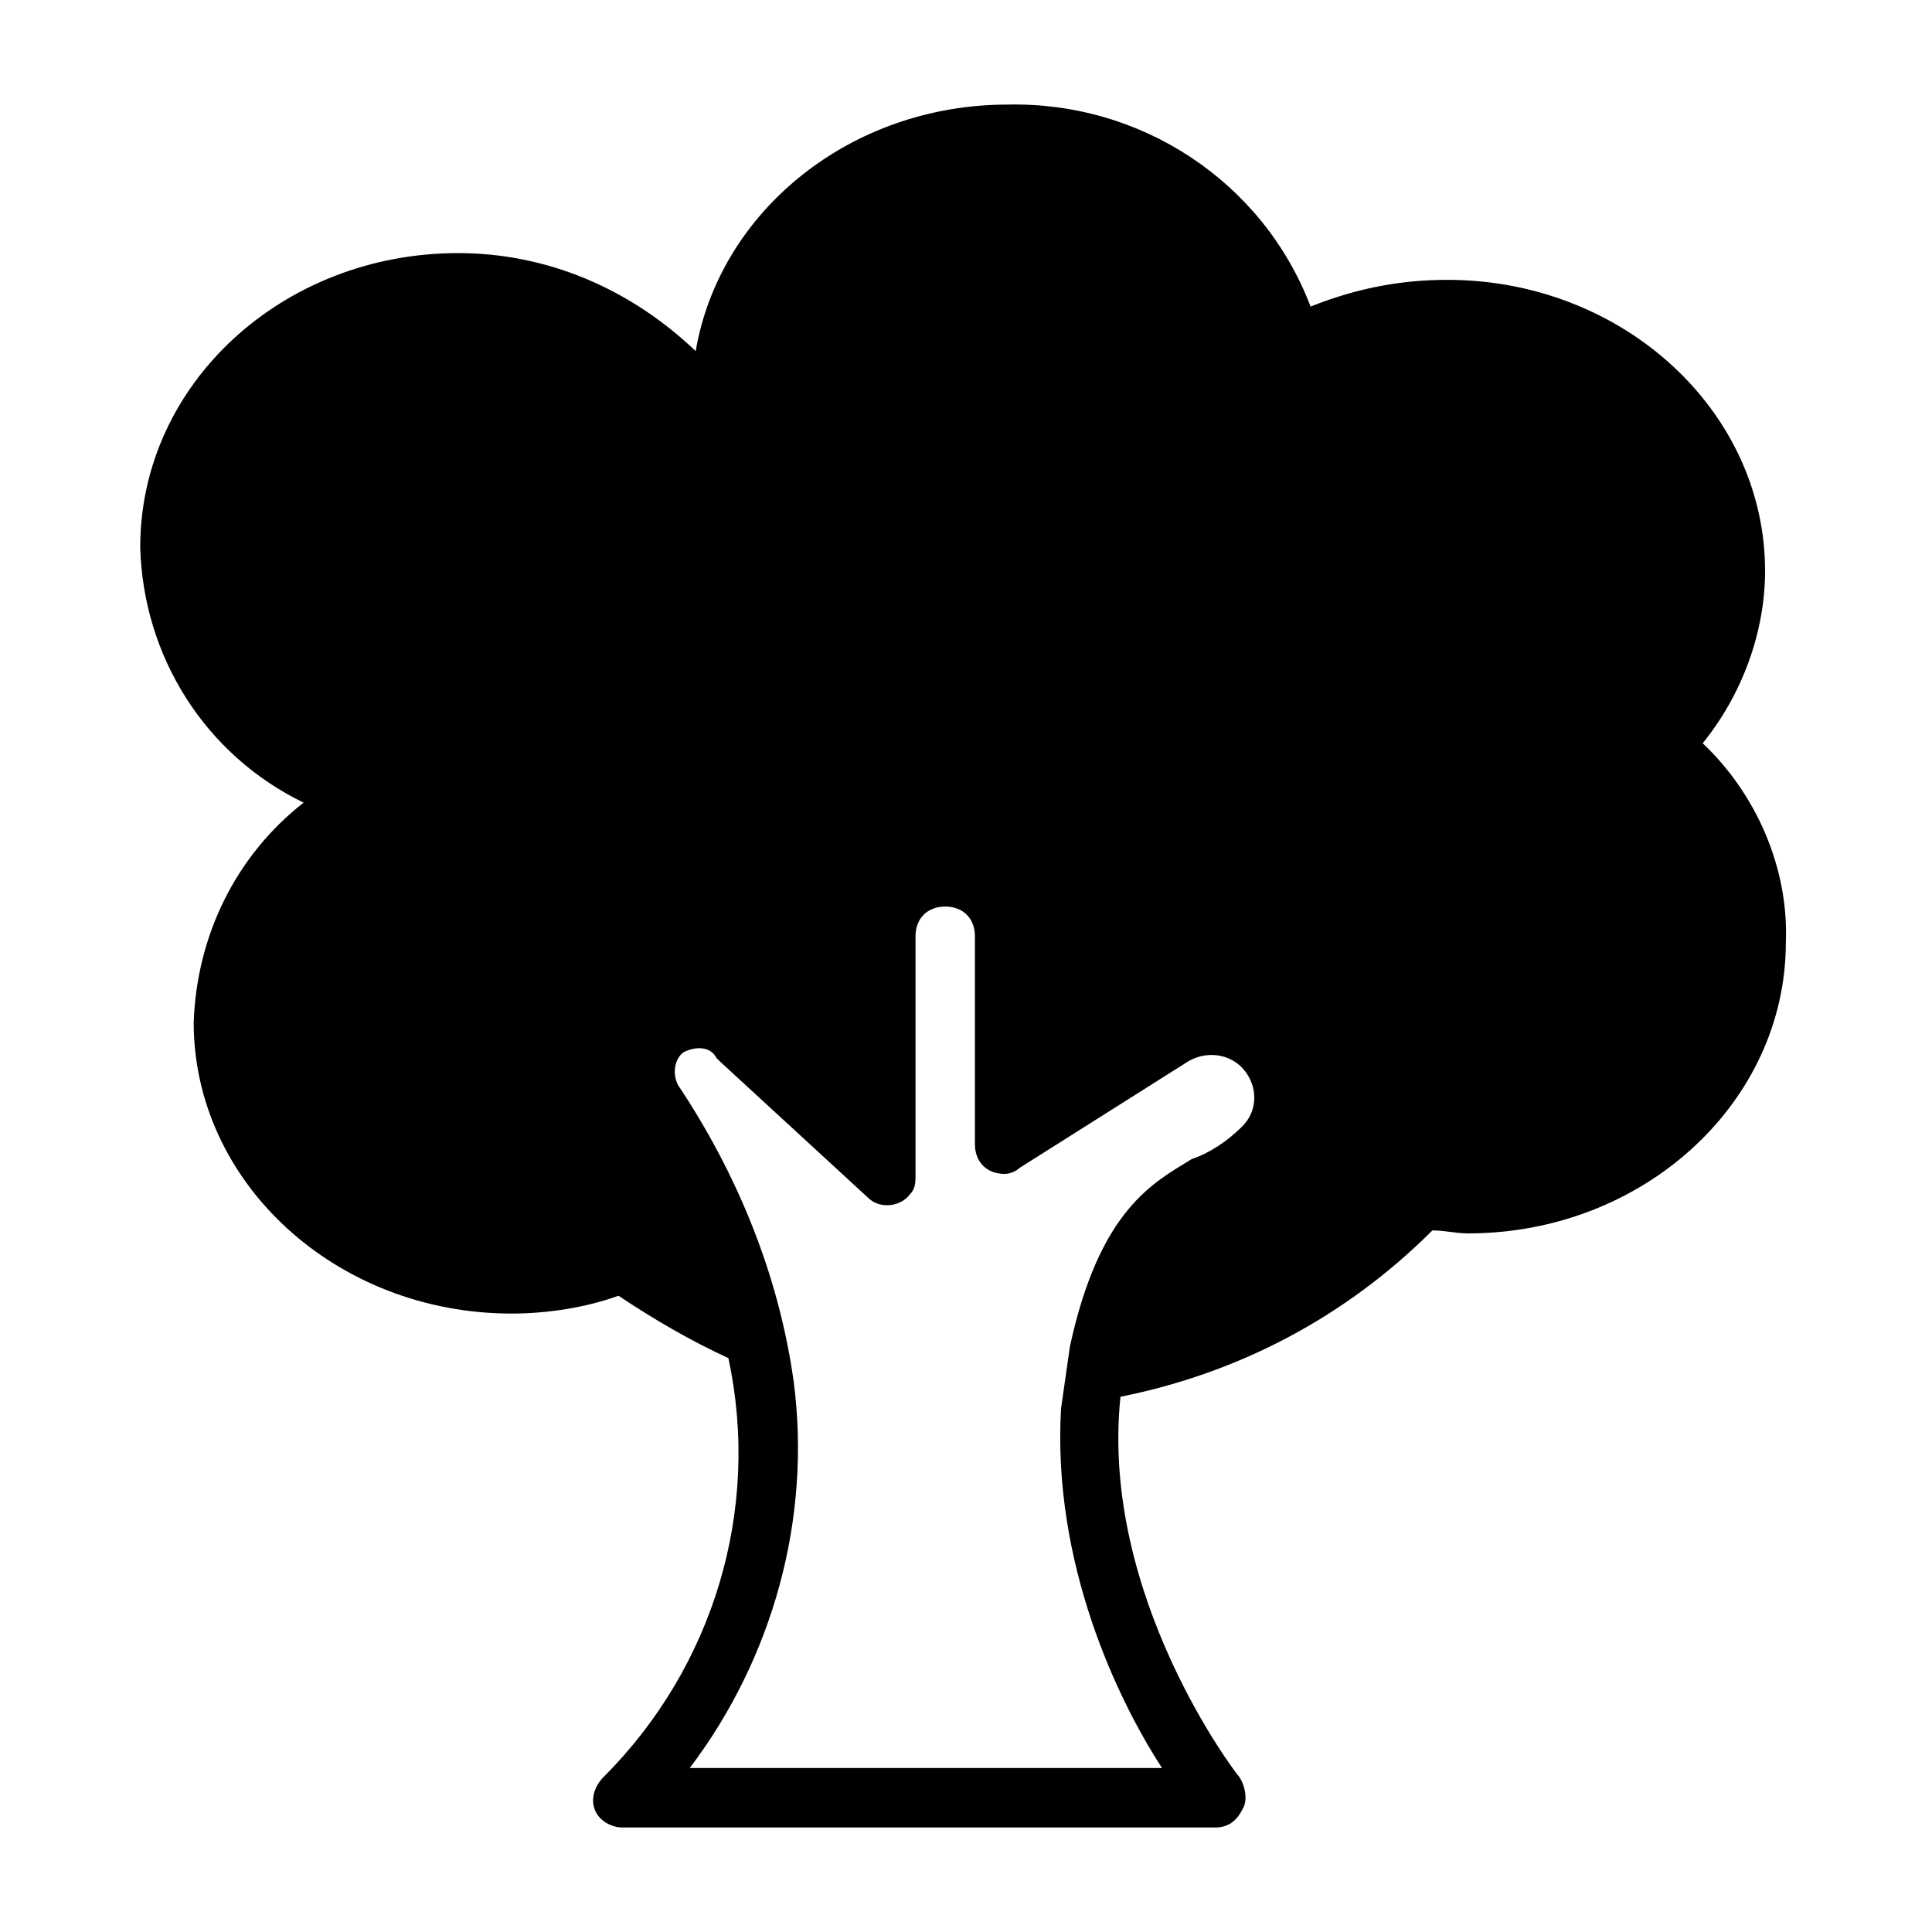 <?xml version="1.0" encoding="UTF-8"?>
<!-- Uploaded to: SVG Repo, www.svgrepo.com, Generator: SVG Repo Mixer Tools -->
<svg fill="#000000" width="800px" height="800px" version="1.1" viewBox="144 144 512 512" xmlns="http://www.w3.org/2000/svg">
 <path d="m595.23 340.96c10.234-12.594 16.531-29.125 16.531-45.656 0-42.508-37.785-77.145-84.23-77.145-12.594 0-24.402 2.363-36.211 7.086-12.598-33.066-44.871-54.32-80.297-53.531-41.723 0-76.359 28.34-82.656 65.336-17.32-16.531-39.359-25.977-62.977-25.977-46.445 0-84.23 34.637-84.23 77.934 0.789 29.125 17.32 55.105 43.297 67.699-18.105 14.168-28.34 35.426-29.125 58.254 0 42.508 37.785 77.145 84.23 77.145 9.445 0 19.68-1.574 28.34-4.723 9.445 6.297 18.895 11.809 29.125 16.531 8.66 40.148-3.938 81.867-33.062 111-3.148 3.148-3.938 7.871-0.789 11.02 1.574 1.574 3.938 2.363 5.512 2.363h157.44c3.148 0 5.512-1.574 7.086-4.723 1.574-2.363 0.789-6.297-0.789-8.66-0.789-0.789-37-48.02-31.488-100.76 31.488-6.297 59.828-21.254 82.656-44.082 3.148 0 6.297 0.789 9.445 0.789 46.445 0 84.23-34.637 84.23-77.145 0.789-19.688-7.871-39.367-22.039-52.75zm-167.68 159.8c-0.789 5.512-1.574 11.02-2.363 16.531-2.363 40.934 14.957 77.145 26.766 95.25h-125.16c22.043-29.125 32.273-66.125 27.551-102.34-3.938-28.34-14.957-55.105-30.699-78.719-1.574-3.148-0.789-7.086 1.574-8.66 3.148-1.574 7.086-1.574 8.66 1.574l0.789 0.789 39.359 36.211c3.148 3.148 8.66 2.363 11.02-0.789 1.574-1.574 1.574-3.148 1.574-5.512v-62.977c0-4.723 3.148-7.871 7.871-7.871 4.723 0 7.871 3.148 7.871 7.871v55.105c0 4.723 3.148 7.871 7.871 7.871 1.574 0 3.148-0.789 3.938-1.574l44.871-28.34c5.512-3.148 12.594-1.574 15.742 3.938 2.363 3.938 2.363 9.445-1.574 13.383s-8.66 7.086-13.383 8.66c-10.23 6.297-24.402 13.383-32.273 49.594z"/>
</svg>